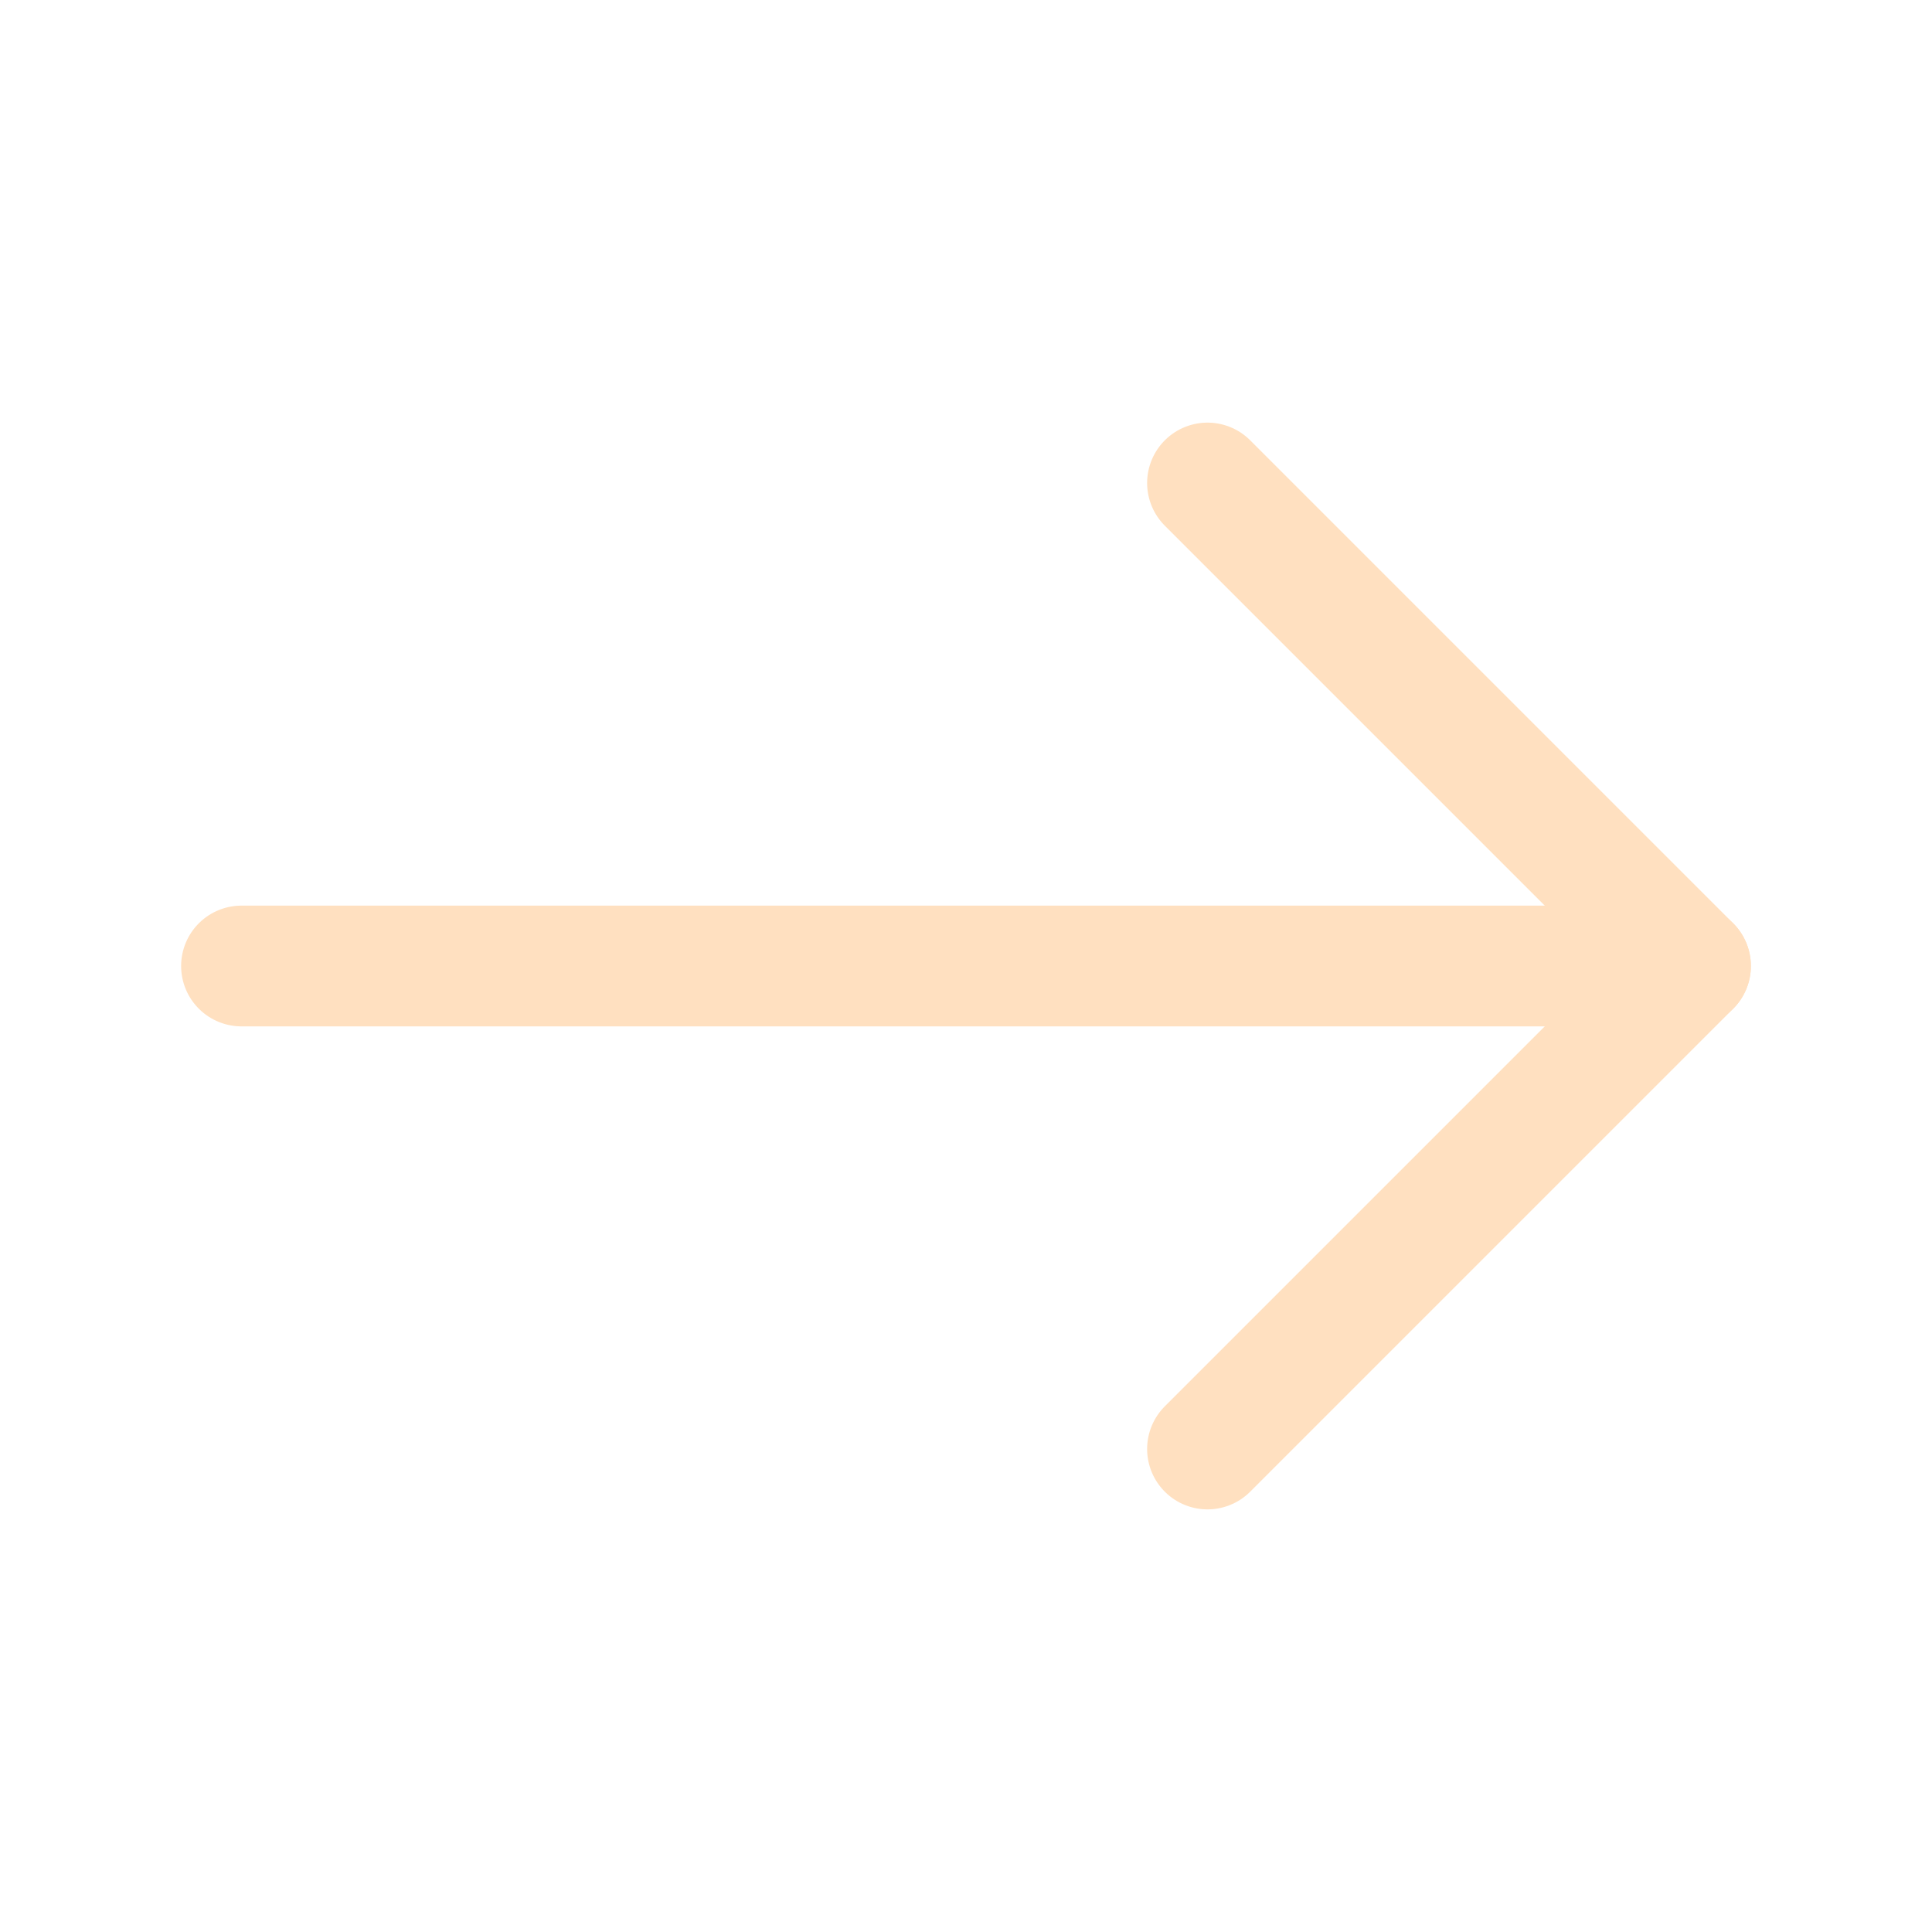 <?xml version="1.0" encoding="UTF-8"?><svg width="24" height="24" viewBox="0 0 48 48" fill="none" xmlns="http://www.w3.org/2000/svg"><path d="M42 24H6" stroke="#ffe0c0" stroke-width="3" stroke-linecap="round" stroke-linejoin="round"/><path d="M30 12L42 24L30 36" stroke="#ffe0c0" stroke-width="3" stroke-linecap="round" stroke-linejoin="round"/></svg>